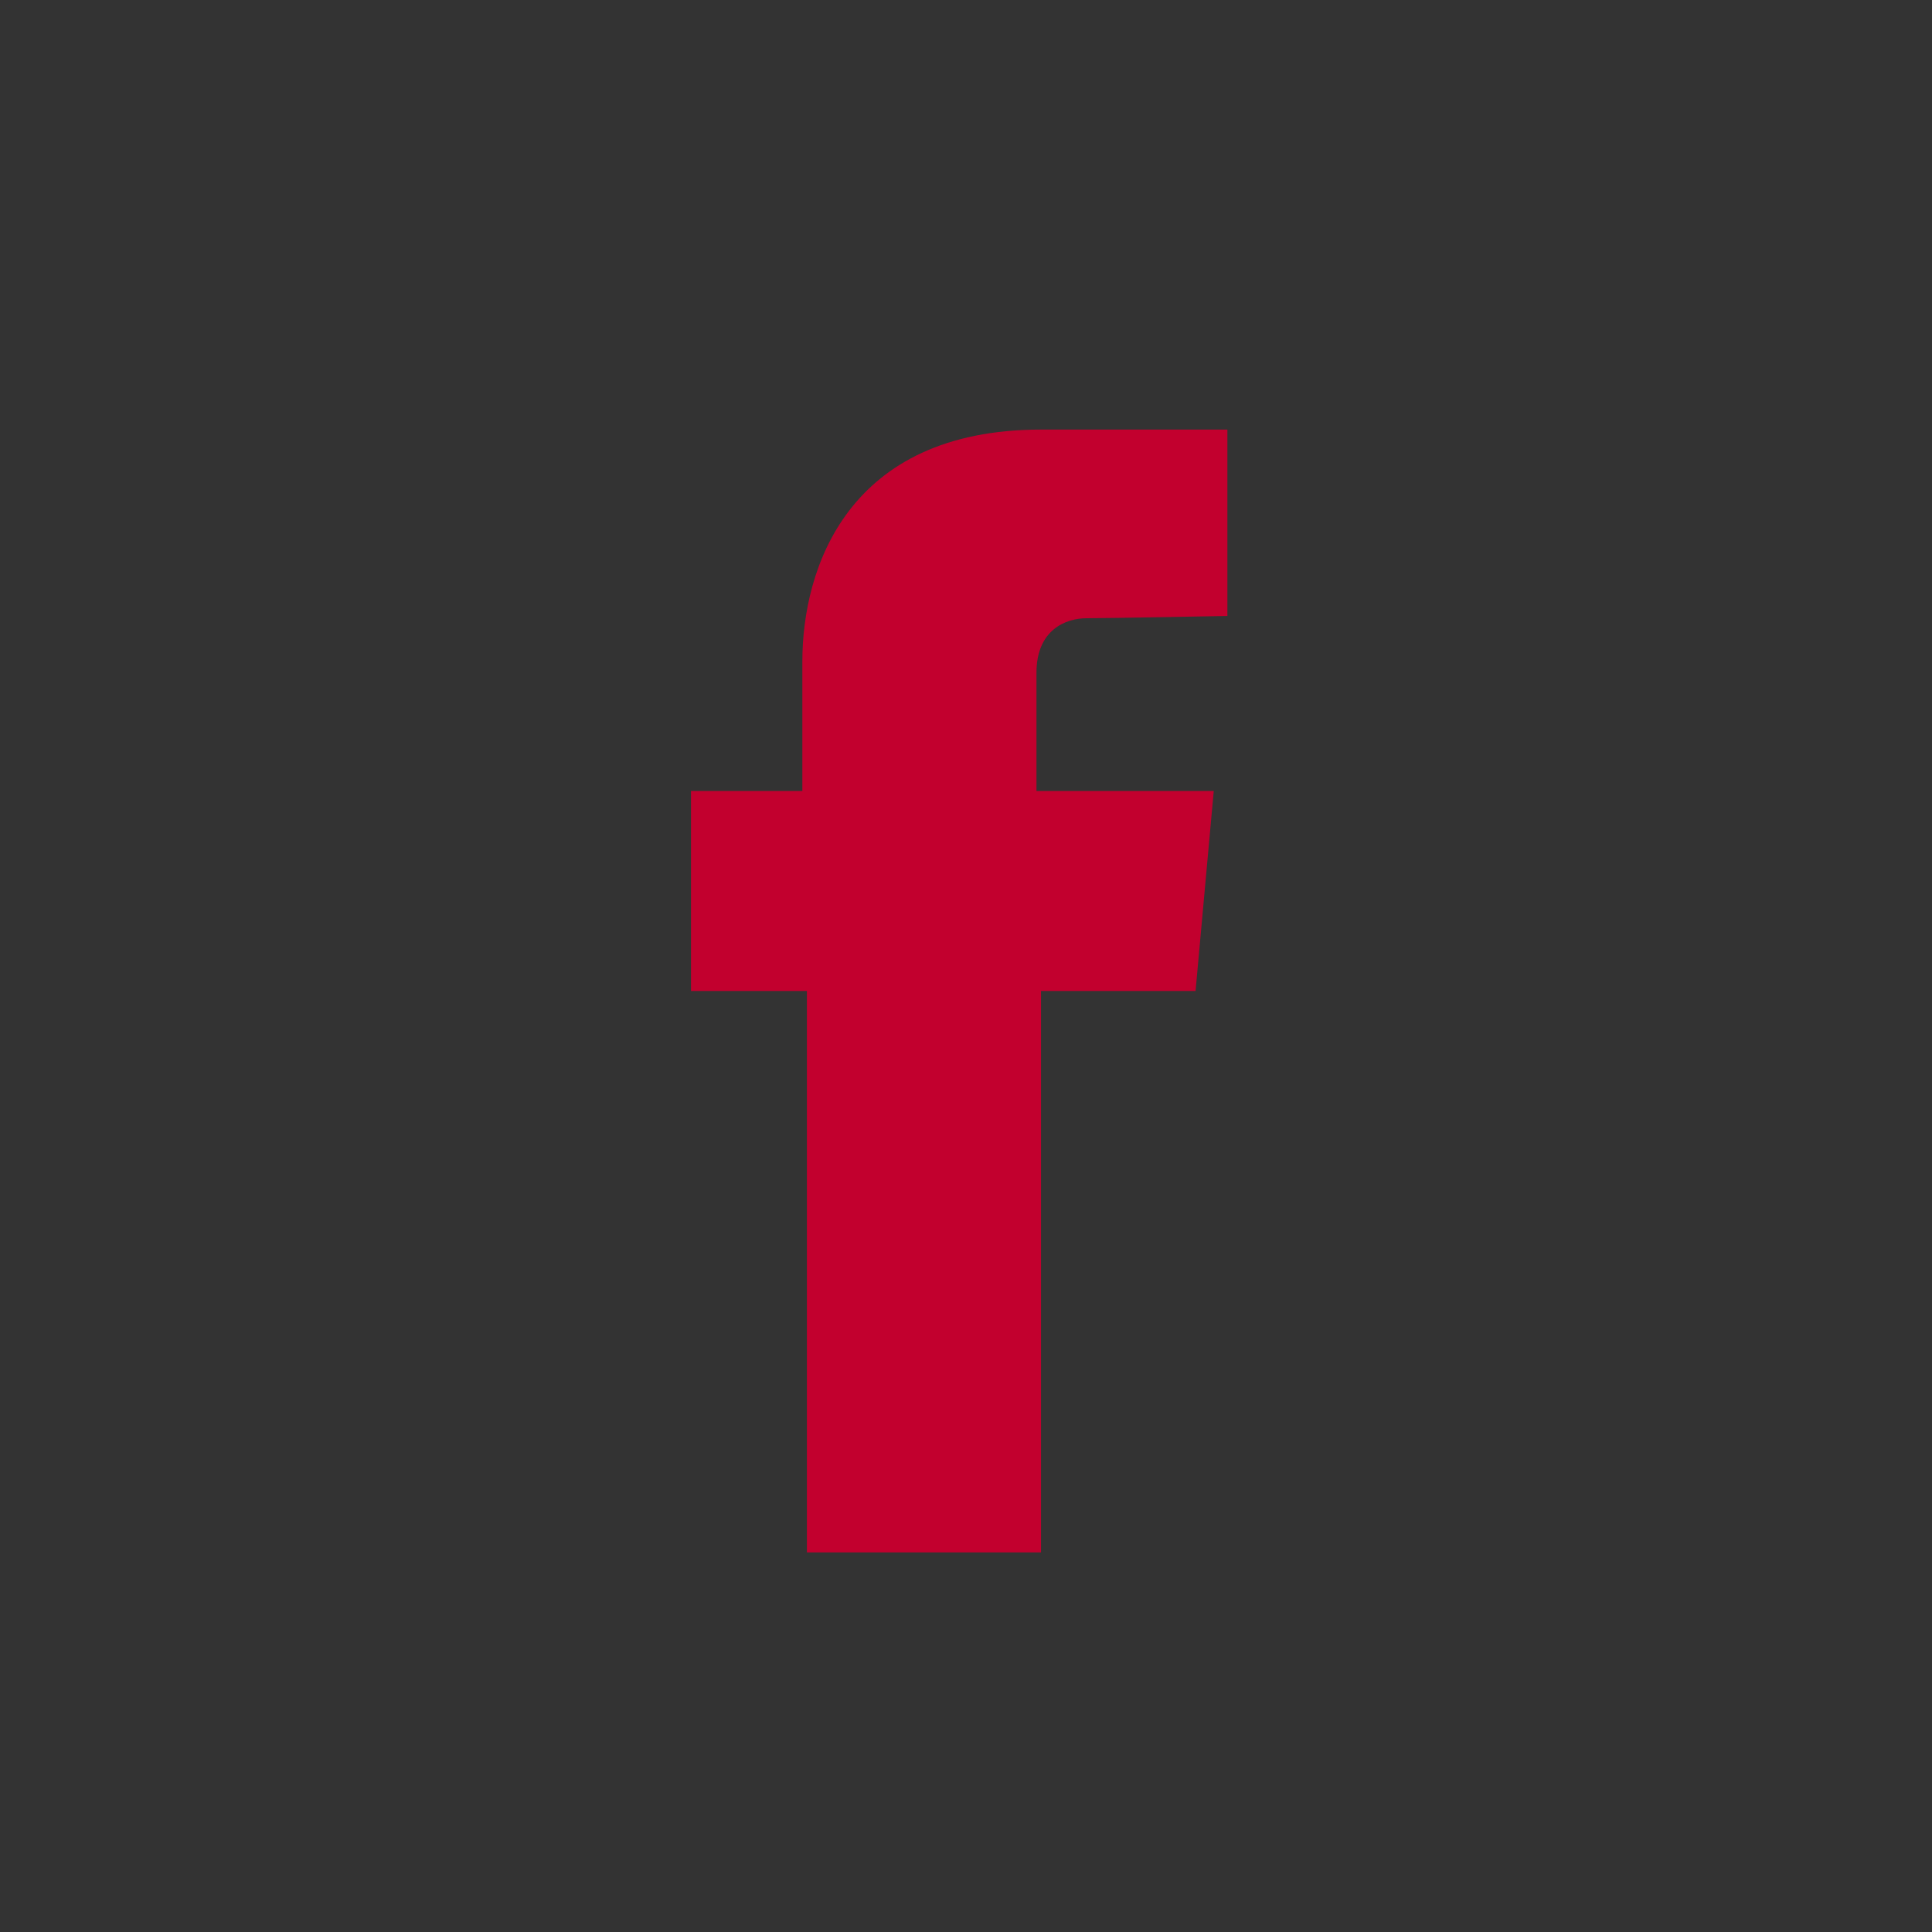 <?xml version="1.0" encoding="utf-8"?>
<!-- Generator: Adobe Illustrator 26.2.0, SVG Export Plug-In . SVG Version: 6.00 Build 0)  -->
<svg version="1.1" id="Ebene_1" xmlns="http://www.w3.org/2000/svg" xmlns:xlink="http://www.w3.org/1999/xlink" x="0px" y="0px"
	 viewBox="0 0 85 85" style="enable-background:new 0 0 85 85;" xml:space="preserve">
<rect x="0" y="0" width="85" height="85" fill="#333333" stroke="none"/>
<style type="text/css">
	.st0{fill:#c2002e;stroke:#FFFFFF;stroke-width:2;stroke-miterlimit:10;}
	.st1{fill:#E30011;}
	.st2{fill:#c2002e;}
</style>
<path class="st0" d="M42.5,42.5"/>
<path class="st1" d="M-80.5,53.7v-25v-6.6V20c0-0.7-0.6-1.2-1.4-1.2c-0.1,0-0.1,0-0.2,0l0,0c0,0-0.1,0-0.1,0l-29.1,4.7
	c-0.7,0-1.3,0.6-1.3,1.2v0.4V34v19.6c-2.3-0.6-5-0.5-7.6,0.6c-4.5,2.1-6.7,6.3-4.9,9.6c1.9,3.2,7,4.2,11.6,2.1
	c3.3-1.5,5.3-4.2,5.5-6.8h0.1V33.3l22.8-3.7v18.7c-2.3-0.6-5-0.5-7.6,0.6c-4.6,2.1-6.7,6.4-4.9,9.6c1.9,3.2,7,4.2,11.6,2.1
	C-82.7,59-80.7,56.3-80.5,53.7L-80.5,53.7z"/>
<path class="st2" d="M53.4,34.8h-7.8v-5.2c0-1.9,1.3-2.4,2.2-2.4c0.9,0,6.2-0.1,6.2-0.1v-8.2h-8.2c-8.5,0-10.5,6.1-10.5,10.2v5.7
	h-4.9v8.8h5.1v24.7h10.3V43.6h6.8L53.4,34.8z"/>
</svg>

